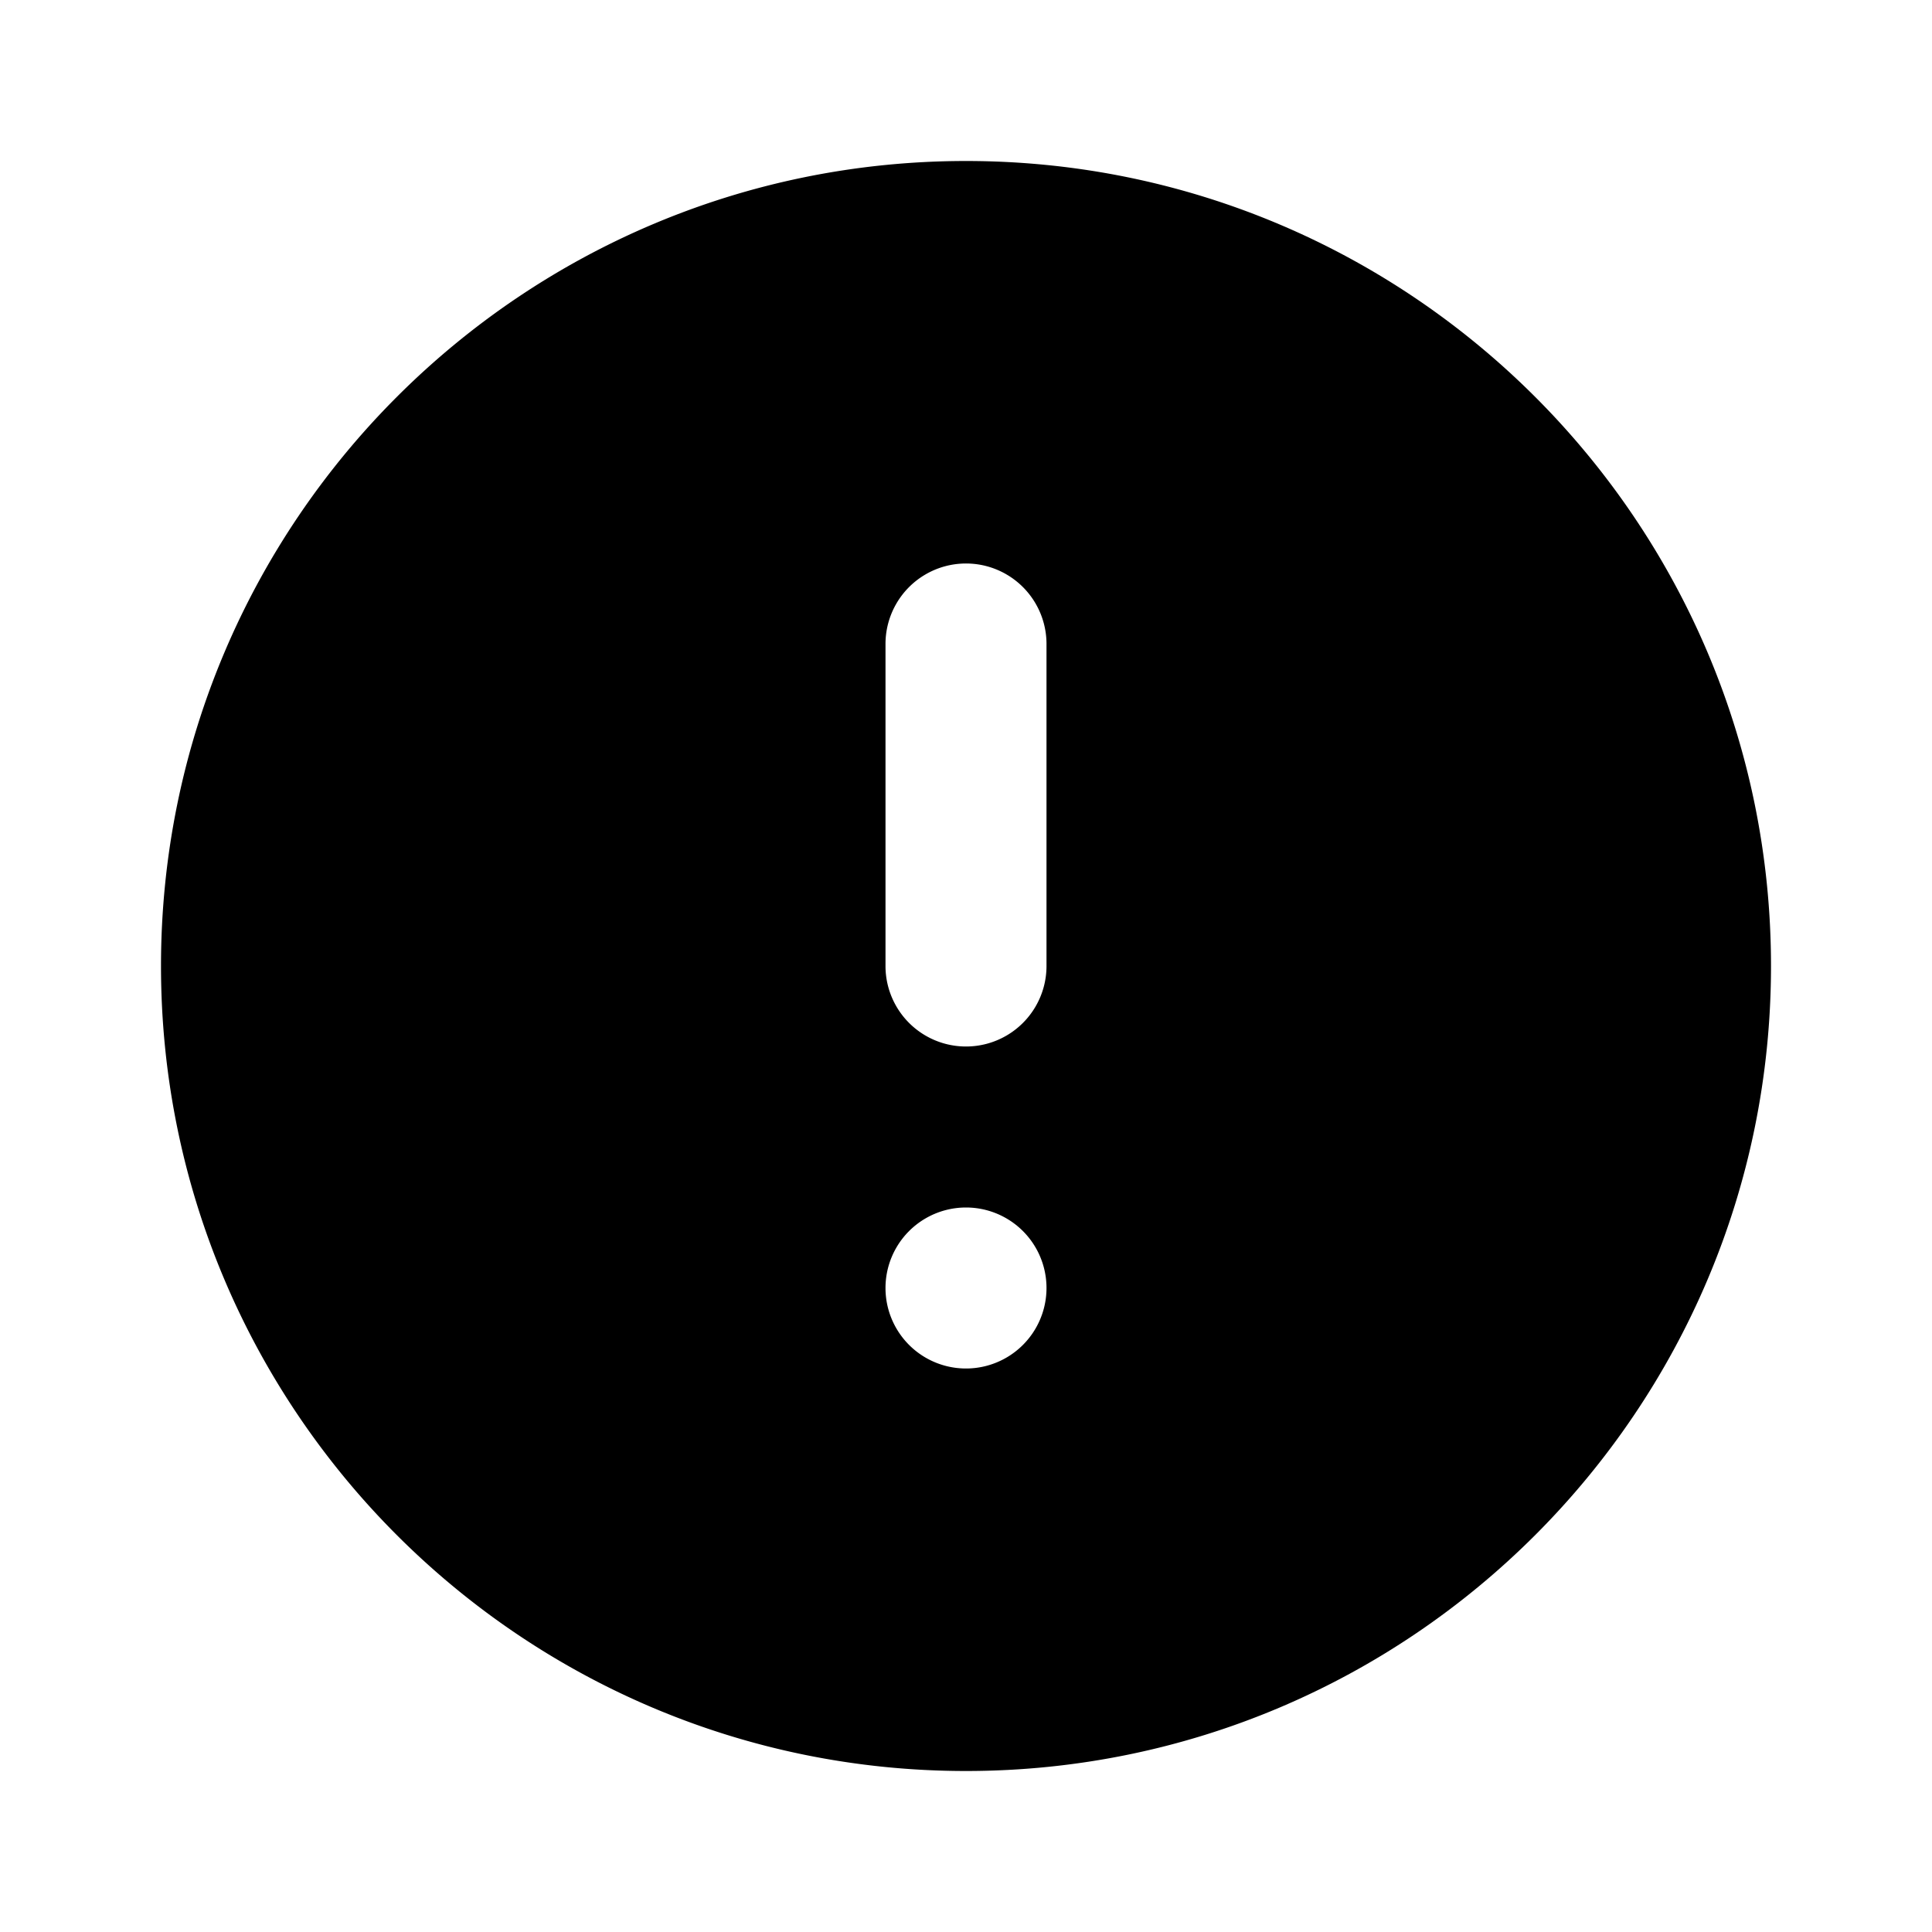 <svg width="24" height="24" viewBox="0 0 24 24" xmlns="http://www.w3.org/2000/svg"><g class="warning_svg__Icons" fill="none" fill-rule="evenodd"><path d="M13 12a1 1 0 11-2 0V8a1 1 0 112 0v4zm-1 5a1 1 0 110-2 1 1 0 010 2zm0-15C6.48 2 2 6.48 2 12s4.48 10 10 10 10-4.48 10-10S17.52 2 12 2z" fill="currentColor"/></g></svg>